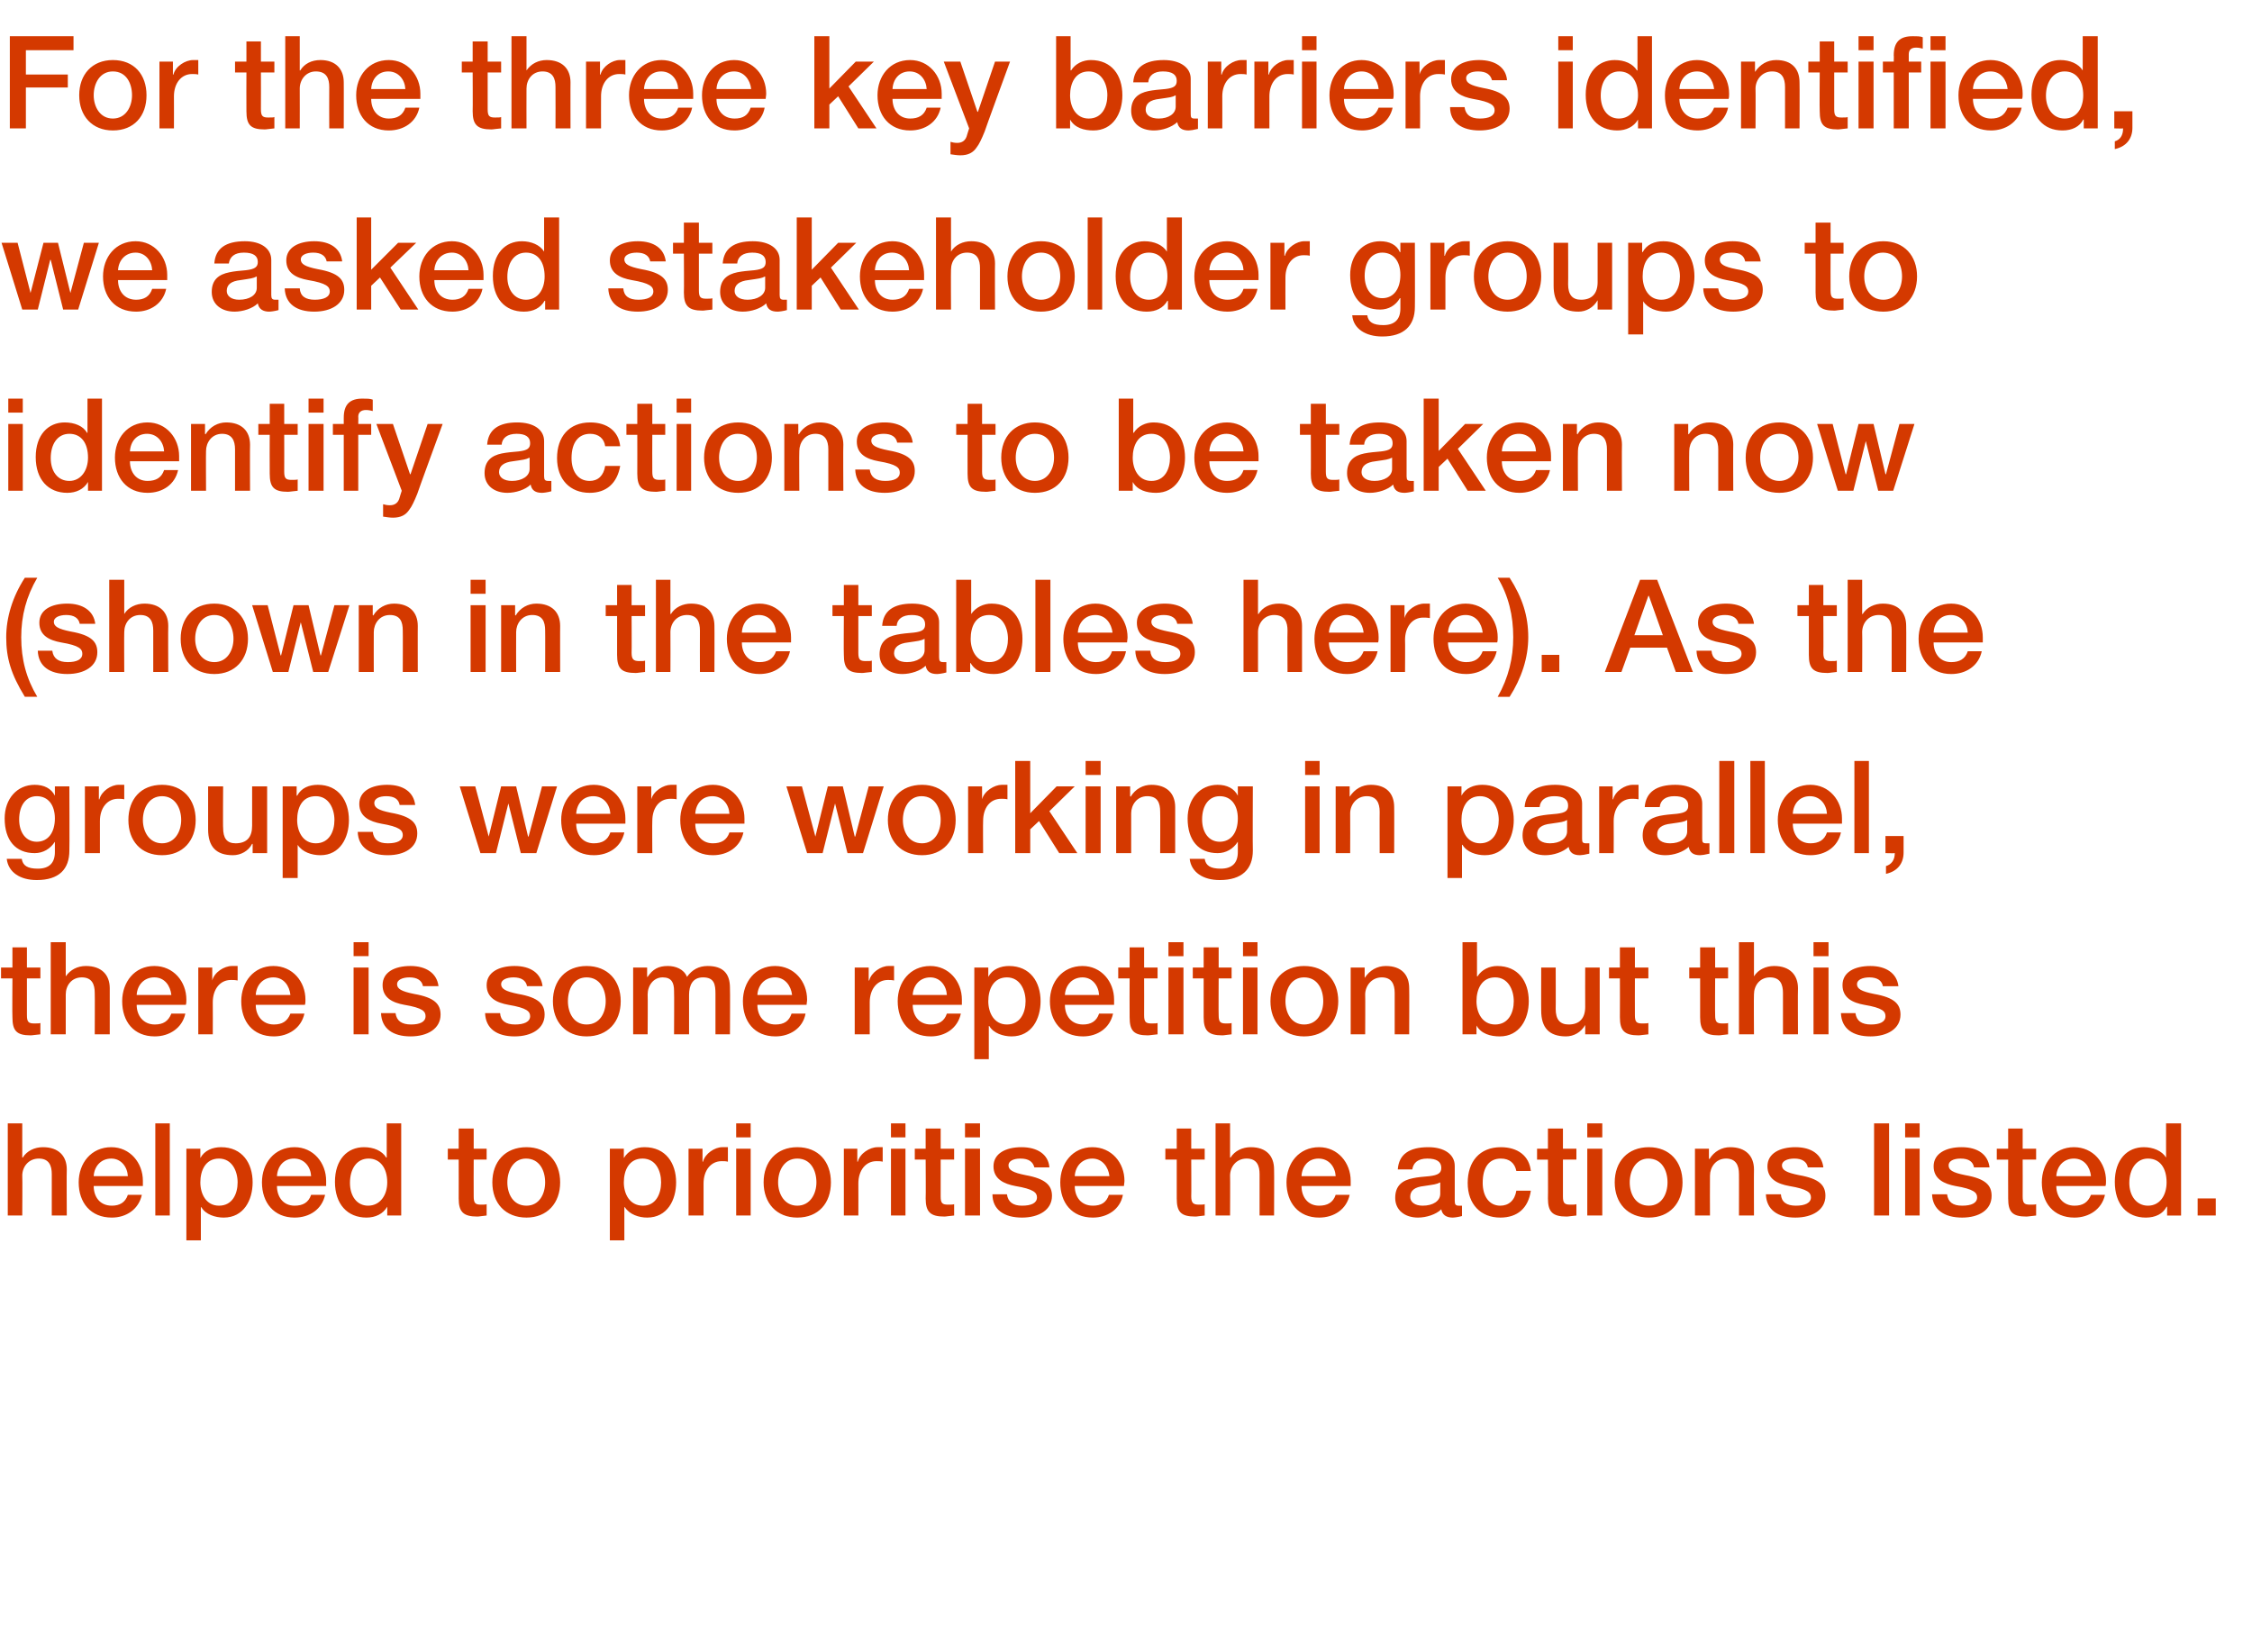 <?xml version="1.0" standalone="no"?><!DOCTYPE svg PUBLIC "-//W3C//DTD SVG 1.1//EN" "http://www.w3.org/Graphics/SVG/1.1/DTD/svg11.dtd"><svg xmlns="http://www.w3.org/2000/svg" version="1.1" width="435px" height="319.1px" viewBox="0 -7 435 319.1" style="top:-7px"><desc>For the three key barriers identified, we asked stakeholder groups to identify actions to be taken now (shown in the ...</desc><defs/><g id="Polygon154552"><path d="m4.3 210v6.6s.1.02.1 0c.8-1.3 2.3-2 3.9-2c3 0 4.6 1.7 4.6 4.3c-.05-.03 0 8.9 0 8.9H10v-8c0-1.6-.5-3-2.5-3c-2 0-3.2 1.6-3.2 3.3c.05.05 0 7.7 0 7.7H1.5V210h2.8zm23.3 11.1v1h-9.5c0 2.1 1.2 3.8 3.5 3.8c1.5 0 2.6-.6 3.1-2.1h2.7c-.6 2.8-3 4.4-5.8 4.4c-4.1 0-6.4-2.9-6.4-6.8c0-3.7 2.4-6.8 6.3-6.8c3.6 0 6.1 3 6.1 6.5zm-2.9-.9c-.1-1.8-1.3-3.4-3.2-3.4c-2 0-3.3 1.5-3.4 3.4h6.6zm8.1-10.2v17.8H30V210h2.8zm16 11.4c0 3.4-1.7 6.8-5.6 6.8c-1.6 0-3.5-.6-4.3-2c-.04-.03-.1 0-.1 0v6.4H36v-17.7h2.7v1.8s.01-.03 0 0c.8-1.5 2.4-2.1 4-2.1c4.1 0 6.1 3.1 6.1 6.8zm-6.5 4.5c2.6 0 3.6-2.3 3.6-4.5c0-2.2-1.1-4.6-3.6-4.6c-2.6 0-3.6 2.3-3.6 4.6c0 2.2 1.1 4.5 3.6 4.5zm20.7-4.8v1h-9.5c0 2.1 1.2 3.8 3.4 3.8c1.6 0 2.7-.6 3.2-2.1h2.7c-.6 2.8-3 4.4-5.9 4.4c-4 0-6.3-2.9-6.3-6.8c0-3.7 2.4-6.8 6.3-6.8c3.6 0 6.1 3 6.1 6.5zm-2.9-.9c-.1-1.8-1.3-3.4-3.3-3.4c-2 0-3.2 1.5-3.3 3.4h6.6zM77.5 210v17.8h-2.7v-1.7s-.03 0 0 0c-.8 1.4-2.3 2.1-4 2.1c-3.7 0-6.1-2.6-6.1-6.9c0-4.3 2.4-6.7 5.6-6.7c1.9 0 3.5.7 4.3 2h.1V210h2.8zm-6.4 15.9c2.3 0 3.7-2 3.7-4.5c0-2.8-1.4-4.6-3.6-4.6c-2.3 0-3.6 2-3.6 4.7c0 2.5 1.3 4.4 3.5 4.4zM91.5 211v3.9h2.5v2.1h-2.5s-.03 7.1 0 7.1c0 1.3.3 1.6 1.4 1.6c.5 0 1 0 1.1-.1v2.2c-1.1.1-1.4.2-1.8.2c-2.7 0-3.6-.9-3.6-3.5c.02 0 0-7.5 0-7.5h-2.1v-2.1h2.1V211h2.9zm16.7 10.4c0 4-2.5 6.8-6.5 6.8c-4.1 0-6.6-2.8-6.6-6.8c0-4 2.5-6.8 6.6-6.8c4 0 6.5 2.8 6.5 6.8zm-6.5 4.5c2.5 0 3.6-2.3 3.6-4.5c0-2.3-1.1-4.6-3.7-4.6c-2.4 0-3.6 2.3-3.6 4.6c0 2.2 1.1 4.5 3.7 4.5zm28.9-4.5c0 3.4-1.7 6.8-5.6 6.8c-1.6 0-3.4-.6-4.3-2c0-.03-.1 0-.1 0v6.4h-2.8v-17.7h2.7v1.8s.05-.03 0 0c.9-1.5 2.4-2.1 4-2.1c4.1 0 6.1 3.1 6.1 6.8zm-6.4 4.5c2.5 0 3.5-2.3 3.5-4.5c0-2.2-1-4.6-3.6-4.6c-2.6 0-3.6 2.3-3.6 4.6c0 2.2 1.1 4.5 3.7 4.5zm16.4-11.3v2.8c-.4-.1-.8-.1-1.2-.1c-2.1 0-3.5 1.8-3.5 4.3v6.2H133v-12.9h2.7v2.5s.07.02.1 0c.4-1.6 2.3-2.8 3.7-2.8h1.1zm4.4-4.6v2.7h-2.8V210h2.8zm0 4.9v12.9h-2.8v-12.9h2.8zm15.5 6.5c0 4-2.4 6.8-6.5 6.8c-4 0-6.5-2.8-6.5-6.8c0-4 2.5-6.8 6.5-6.8c4.1 0 6.5 2.8 6.5 6.8zm-6.5 4.5c2.5 0 3.7-2.3 3.7-4.5c0-2.3-1.1-4.6-3.7-4.6c-2.5 0-3.7 2.3-3.7 4.6c0 2.2 1.2 4.5 3.7 4.5zm16.5-11.3v2.8c-.4-.1-.8-.1-1.2-.1c-2.1 0-3.5 1.8-3.5 4.3c.02 0 0 6.2 0 6.2H163v-12.9h2.6v2.5s.09.02.1 0c.4-1.6 2.3-2.8 3.8-2.8h1zm4.4-4.6v2.7h-2.8V210h2.8zm0 4.9v12.9h-2.8v-12.9h2.8zm6.8-3.9v3.9h2.6v2.1h-2.6v7.1c0 1.3.3 1.6 1.4 1.6c.5 0 1.1 0 1.2-.1v2.2c-1.2.1-1.5.2-1.9.2c-2.7 0-3.6-.9-3.6-3.5c.05 0 0-7.5 0-7.5h-2.1v-2.1h2.1V211h2.9zm7.6-1v2.7h-2.9V210h2.9zm0 4.9v12.9h-2.9v-12.9h2.9zm13.4 3.6h-2.9c-.3-1.1-1.1-1.7-2.7-1.7c-1.4 0-2.3.5-2.3 1.3c0 .9.8 1.4 3.3 1.9c3.9.7 5.1 2 5.1 4c0 2.7-2.5 4.2-5.8 4.2c-3.4 0-5.7-1.5-5.7-4.5h2.8c.2 1.5 1.2 2.2 2.9 2.2c1.8 0 2.9-.5 2.9-1.6c0-.9-.6-1.6-4.2-2.2c-2.1-.4-4.2-1.3-4.2-3.8c0-2.5 2.4-3.7 5.4-3.7c3.1 0 5.2 1.4 5.4 3.9zm14.5 2.6c0 .4-.1.7-.1 1h-9.5c0 2.1 1.2 3.8 3.5 3.8c1.6 0 2.6-.6 3.1-2.1h2.7c-.5 2.8-3 4.4-5.8 4.4c-4.1 0-6.3-2.9-6.3-6.8c0-3.7 2.4-6.8 6.2-6.8c3.7 0 6.2 3 6.2 6.5zm-2.9-.9c-.2-1.8-1.4-3.4-3.3-3.4c-2 0-3.3 1.5-3.4 3.4h6.7zm15.8-9.2v3.9h2.6v2.1h-2.6s.04 7.1 0 7.1c0 1.3.4 1.6 1.5 1.6c.5 0 1 0 1.1-.1v2.2c-1.1.1-1.4.2-1.8.2c-2.8 0-3.6-.9-3.6-3.5V217h-2.2v-2.1h2.2V211h2.8zm7.5-1v6.6s.09.02.1 0c.8-1.3 2.3-2 3.9-2c3 0 4.5 1.7 4.5 4.3c.04-.03 0 8.9 0 8.9h-2.8v-8c0-1.6-.5-3-2.5-3c-2 0-3.2 1.6-3.2 3.3c.04.05 0 7.7 0 7.7h-2.8V210h2.8zm23.3 11.1v1h-9.5c0 2.1 1.2 3.8 3.4 3.8c1.6 0 2.7-.6 3.2-2.1h2.7c-.6 2.8-3 4.4-5.9 4.4c-4 0-6.3-2.9-6.3-6.8c0-3.7 2.4-6.8 6.3-6.8c3.6 0 6.1 3 6.1 6.5zm-2.9-.9c-.1-1.8-1.3-3.4-3.3-3.4c-2 0-3.2 1.5-3.3 3.4h6.6zm23-2v6.8c0 .7.2.9.8.9h.6v2c-.7.2-1.5.3-1.8.3c-1.2 0-2-.5-2.2-1.6c-1 1-2.9 1.6-4.5 1.6c-2.5 0-4.4-1.4-4.4-3.8c0-2.4 1.4-3.4 3.4-3.8c.9-.2 2-.3 3.2-.4c1.7-.2 2.3-.6 2.3-1.6c0-1.2-.9-1.8-2.7-1.8c-1.8 0-2.7.8-2.9 2.1H270c.2-2.9 2.2-4.3 5.9-4.3c3.1 0 5.1 1.4 5.1 3.6zm-6.2 7.7c2 0 3.4-.9 3.4-2.3v-2.2c-.8.4-1.2.4-3.1.7c-1.9.2-2.7.9-2.7 2.1c0 1 .9 1.7 2.4 1.7zm20.9-6.7h-2.8c-.3-1.5-1.3-2.4-3-2.4c-2.2 0-3.5 1.6-3.5 4.7c0 2.5 1.2 4.4 3.4 4.4c1.6 0 2.8-1 3.1-2.9h2.8c-.5 3.4-2.6 5.2-5.9 5.2c-3.8 0-6.3-2.6-6.3-6.7c0-4.1 2.3-6.9 6.4-6.9c3.3 0 5.5 1.7 5.8 4.6zm6.2-8.2v3.9h2.6v2.1h-2.6v7.1c0 1.3.3 1.6 1.4 1.6c.5 0 1.1 0 1.2-.1v2.2c-1.2.1-1.5.2-1.9.2c-2.7 0-3.6-.9-3.6-3.5c.04 0 0-7.5 0-7.5h-2.1v-2.1h2.1V211h2.9zm7.6-1v2.7h-2.9V210h2.9zm0 4.9v12.9h-2.9v-12.9h2.9zm15.5 6.5c0 4-2.5 6.8-6.5 6.8c-4.1 0-6.6-2.8-6.6-6.8c0-4 2.5-6.8 6.6-6.8c4 0 6.5 2.8 6.5 6.8zm-6.5 4.5c2.5 0 3.6-2.3 3.6-4.5c0-2.3-1.1-4.6-3.7-4.6c-2.4 0-3.6 2.3-3.6 4.6c0 2.2 1.1 4.5 3.7 4.5zm20.3-7c-.03-.03 0 8.9 0 8.9h-2.9s.02-8.03 0-8c0-1.7-.6-3-2.5-3c-2 0-3.1 1.7-3.1 3.3c-.03.05 0 7.7 0 7.7h-2.9v-12.9h2.7v1.9l.1.1c.9-1.5 2.4-2.3 4-2.3c3 0 4.6 1.7 4.6 4.3zm13.4-.4h-3c-.2-1.1-1.1-1.7-2.6-1.7c-1.4 0-2.4.5-2.4 1.3c0 .9.8 1.4 3.3 1.9c4 .7 5.1 2 5.1 4c0 2.7-2.5 4.2-5.8 4.2c-3.4 0-5.6-1.5-5.7-4.5h2.9c.1 1.5 1.1 2.2 2.9 2.2c1.7 0 2.9-.5 2.9-1.6c0-.9-.6-1.6-4.2-2.2c-2.2-.4-4.2-1.3-4.2-3.8c0-2.5 2.4-3.7 5.4-3.7c3.1 0 5.1 1.4 5.4 3.9zm12.7-8.5v17.8H362V210h2.9zm5.9 0v2.7H368V210h2.8zm0 4.9v12.9H368v-12.9h2.8zm13.5 3.6h-3c-.2-1.1-1-1.7-2.6-1.7c-1.4 0-2.3.5-2.3 1.3c0 .9.7 1.4 3.2 1.9c4 .7 5.1 2 5.1 4c0 2.7-2.4 4.2-5.7 4.2c-3.4 0-5.7-1.5-5.8-4.5h2.9c.2 1.5 1.1 2.2 2.9 2.2c1.8 0 2.9-.5 2.9-1.6c0-.9-.6-1.6-4.2-2.2c-2.1-.4-4.2-1.3-4.2-3.8c0-2.5 2.4-3.7 5.4-3.7c3.1 0 5.1 1.4 5.4 3.9zm6.4-7.5v3.9h2.6v2.1h-2.6s.02 7.1 0 7.1c0 1.3.3 1.6 1.4 1.6c.6 0 1.1 0 1.2-.1v2.2c-1.1.1-1.5.2-1.9.2c-2.7 0-3.5-.9-3.5-3.5c-.03 0 0-7.5 0-7.5h-2.2v-2.1h2.2V211h2.8zm16.1 10.1c0 .4 0 .7-.1 1h-9.5c0 2.1 1.3 3.8 3.5 3.8c1.6 0 2.6-.6 3.2-2.1h2.7c-.6 2.8-3.1 4.4-5.9 4.4c-4.1 0-6.3-2.9-6.3-6.8c0-3.7 2.4-6.8 6.2-6.8c3.7 0 6.2 3 6.2 6.5zm-2.9-.9c-.2-1.8-1.3-3.4-3.3-3.4c-2 0-3.3 1.5-3.4 3.4h6.7zm17.4-10.2v17.8h-2.7v-1.7h-.1c-.7 1.4-2.2 2.1-4 2.1c-3.7 0-6-2.6-6-6.9c0-4.3 2.4-6.7 5.6-6.7c1.8 0 3.5.7 4.3 2V210h2.9zm-6.4 15.9c2.3 0 3.6-2 3.6-4.5c0-2.8-1.3-4.6-3.6-4.6c-2.2 0-3.6 2-3.6 4.7c0 2.5 1.4 4.4 3.6 4.4zm13.1-1.4v3.3h-3.5v-3.3h3.5z" stroke="none" fill="#d43900"/></g><g id="Polygon154551"><path d="m5.2 176v3.9h2.6v2.1H5.2v7.1c0 1.3.3 1.6 1.4 1.6c.6 0 1.1 0 1.2-.1v2.2c-1.1.1-1.5.2-1.9.2c-2.7 0-3.5-.9-3.5-3.5c-.05 0 0-7.5 0-7.5H.2v-2.1h2.2V176h2.8zm7.5-1v6.6s.04.02 0 0c.9-1.3 2.3-2 3.9-2c3 0 4.6 1.7 4.6 4.3v8.9h-2.9s.04-7.95 0-8c0-1.6-.5-3-2.5-3c-2 0-3.1 1.6-3.1 3.3v7.7H9.8V175h2.9zM36 186.1c0 .4 0 .7-.1 1h-9.5c0 2.1 1.3 3.8 3.5 3.8c1.6 0 2.6-.6 3.2-2.1h2.7c-.6 2.8-3.1 4.4-5.9 4.4c-4.1 0-6.3-2.9-6.3-6.8c0-3.7 2.4-6.8 6.2-6.8c3.7 0 6.2 3 6.2 6.5zm-2.9-.9c-.2-1.8-1.3-3.4-3.3-3.4c-2 0-3.3 1.5-3.4 3.4h6.7zm12.8-5.6v2.8c-.5-.1-.9-.1-1.3-.1c-2.1 0-3.5 1.8-3.5 4.3c.03 0 0 6.2 0 6.2h-2.8v-12.9h2.7v2.5s0 .02 0 0c.4-1.6 2.3-2.8 3.8-2.8h1.1zm13.1 6.5c0 .4 0 .7-.1 1h-9.5c0 2.1 1.3 3.8 3.5 3.8c1.6 0 2.6-.6 3.2-2.1h2.7c-.6 2.8-3.1 4.4-5.9 4.4c-4.1 0-6.3-2.9-6.3-6.8c0-3.7 2.4-6.8 6.2-6.8c3.7 0 6.2 3 6.2 6.5zm-2.9-.9c-.2-1.8-1.3-3.4-3.3-3.4c-2 0-3.3 1.5-3.4 3.4h6.7zM71.2 175v2.7h-2.9V175h2.9zm0 4.9v12.9h-2.9v-12.9h2.9zm13.5 3.6h-3c-.2-1.1-1.1-1.7-2.6-1.7c-1.4 0-2.4.5-2.4 1.3c0 .9.8 1.4 3.3 1.9c4 .7 5.1 2 5.1 4c0 2.7-2.5 4.2-5.8 4.2c-3.4 0-5.6-1.5-5.7-4.5h2.8c.2 1.5 1.2 2.2 3 2.2c1.7 0 2.8-.5 2.8-1.6c0-.9-.5-1.6-4.1-2.2c-2.2-.4-4.2-1.3-4.2-3.8c0-2.5 2.3-3.7 5.4-3.7c3 0 5.1 1.4 5.4 3.9zm20.1 0h-3c-.2-1.1-1.1-1.7-2.6-1.7c-1.4 0-2.4.5-2.4 1.3c0 .9.8 1.4 3.3 1.9c4 .7 5.1 2 5.1 4c0 2.7-2.5 4.2-5.8 4.2c-3.4 0-5.6-1.5-5.7-4.5h2.9c.1 1.5 1.1 2.2 2.9 2.2c1.7 0 2.9-.5 2.9-1.6c0-.9-.6-1.6-4.2-2.2c-2.2-.4-4.2-1.3-4.2-3.8c0-2.5 2.4-3.7 5.4-3.7c3.1 0 5.1 1.4 5.4 3.9zm15.1 2.9c0 4-2.5 6.8-6.6 6.8c-4 0-6.5-2.8-6.5-6.8c0-4 2.5-6.8 6.5-6.8c4.1 0 6.6 2.8 6.6 6.8zm-6.6 4.5c2.6 0 3.7-2.3 3.7-4.5c0-2.3-1.1-4.6-3.7-4.6c-2.5 0-3.6 2.3-3.6 4.6c0 2.2 1.1 4.5 3.6 4.5zm19.4-9.2c1-1.4 2.3-2.1 4-2.1c2.9 0 4.3 1.4 4.3 4.2c.05.02 0 9 0 9h-2.8V185c0-1.8-.2-3.2-2.4-3.2c-2 0-2.7 1.5-2.7 3.4v7.6h-2.9s.05-8.35 0-8.4c0-1.6-.5-2.6-2.2-2.6c-1.8 0-2.9 1.6-2.9 3.3c.05 0 0 7.7 0 7.7h-2.8v-12.9h2.7v1.8s.07.02.1 0c1-1.5 2.1-2.1 3.9-2.1c1.5 0 3.1.6 3.7 2.1zm23.2 4.4c0 .4-.1.7-.1 1h-9.5c0 2.1 1.2 3.8 3.5 3.8c1.6 0 2.6-.6 3.1-2.1h2.7c-.5 2.8-3 4.4-5.8 4.4c-4.1 0-6.3-2.9-6.3-6.8c0-3.7 2.4-6.8 6.2-6.8c3.7 0 6.2 3 6.2 6.5zm-2.9-.9c-.2-1.8-1.4-3.4-3.3-3.4c-2 0-3.3 1.5-3.4 3.4h6.7zm19.7-5.6v2.8c-.4-.1-.8-.1-1.2-.1c-2.1 0-3.5 1.8-3.5 4.3v6.2h-2.9v-12.9h2.7v2.5s.06.02.1 0c.4-1.6 2.3-2.8 3.7-2.8h1.1zm13.1 6.5v1h-9.5c0 2.1 1.2 3.8 3.5 3.8c1.5 0 2.6-.6 3.1-2.1h2.7c-.6 2.8-3 4.4-5.8 4.4c-4.1 0-6.4-2.9-6.4-6.8c0-3.7 2.4-6.8 6.3-6.8c3.6 0 6.1 3 6.1 6.5zm-2.9-.9c-.1-1.8-1.3-3.4-3.2-3.4c-2 0-3.3 1.5-3.4 3.4h6.6zm18.1 1.2c0 3.4-1.7 6.8-5.6 6.8c-1.6 0-3.5-.6-4.3-2c-.03-.03-.1 0-.1 0v6.4h-2.8v-17.7h2.7v1.8s.02-.03 0 0c.8-1.5 2.4-2.1 4-2.1c4.1 0 6.1 3.1 6.1 6.8zm-6.5 4.5c2.6 0 3.6-2.3 3.6-4.5c0-2.2-1.1-4.6-3.6-4.6c-2.6 0-3.6 2.3-3.6 4.6c0 2.2 1.1 4.5 3.6 4.5zm20.7-4.8v1h-9.5c0 2.1 1.2 3.8 3.5 3.8c1.5 0 2.6-.6 3.1-2.1h2.7c-.6 2.8-3 4.4-5.8 4.4c-4.1 0-6.4-2.9-6.4-6.8c0-3.7 2.4-6.8 6.3-6.8c3.6 0 6.1 3 6.1 6.5zm-2.9-.9c-.1-1.8-1.3-3.4-3.2-3.4c-2 0-3.3 1.5-3.4 3.4h6.6zm8.7-9.2v3.9h2.6v2.1H221s.02 7.1 0 7.1c0 1.3.3 1.6 1.4 1.6c.6 0 1.1 0 1.2-.1v2.2c-1.1.1-1.5.2-1.9.2c-2.7 0-3.5-.9-3.5-3.5c-.03 0 0-7.5 0-7.5H216v-2.1h2.2V176h2.8zm7.6-1v2.7h-2.9V175h2.9zm0 4.9v12.9h-2.9v-12.9h2.9zm6.8-3.9v3.9h2.5v2.1h-2.5s-.04 7.1 0 7.1c0 1.3.3 1.6 1.4 1.6c.5 0 1 0 1.1-.1v2.2c-1.1.1-1.4.2-1.8.2c-2.7 0-3.6-.9-3.6-3.5V182h-2.1v-2.1h2.1V176h2.9zm7.5-1v2.7h-2.8V175h2.8zm0 4.9v12.9h-2.8v-12.9h2.8zm15.6 6.5c0 4-2.5 6.8-6.6 6.8c-4 0-6.5-2.8-6.5-6.8c0-4 2.5-6.8 6.5-6.8c4.1 0 6.6 2.8 6.6 6.8zm-6.6 4.5c2.6 0 3.7-2.3 3.7-4.5c0-2.3-1.1-4.6-3.7-4.6c-2.5 0-3.6 2.3-3.6 4.6c0 2.2 1.1 4.5 3.6 4.5zm20.3-7c.04-.03 0 8.9 0 8.9h-2.8v-8c0-1.7-.6-3-2.5-3c-2 0-3.2 1.7-3.2 3.3c.04.05 0 7.7 0 7.7h-2.8v-12.9h2.7v1.9s.04.07 0 .1c1-1.5 2.4-2.3 4.1-2.3c3 0 4.5 1.7 4.5 4.3zm13.1-8.9v6.6h.1c.8-1.3 2.3-2 3.8-2c4 0 6.1 2.9 6.1 6.8c0 3.5-1.8 6.8-5.6 6.8c-1.8 0-3.6-.5-4.5-2.1c.02-.03 0 0 0 0v1.7h-2.7V175h2.8zm3.5 15.9c2.6 0 3.6-2.3 3.6-4.5c0-2.2-1.1-4.6-3.6-4.6c-2.6 0-3.6 2.3-3.6 4.6c0 2.2 1.1 4.5 3.6 4.5zm11.7-11s.03 8.05 0 8c0 2 .8 3 2.5 3c2.1 0 3.2-1.2 3.2-3.4c-.02.02 0-7.6 0-7.6h2.8v12.9h-2.8V191s-.02.05 0 0c-.8 1.4-2.2 2.2-3.7 2.2c-3.3 0-4.8-1.7-4.8-5c-.02.05 0-8.3 0-8.3h2.8zm15.3-3.9v3.9h2.6v2.1h-2.6s-.02 7.1 0 7.1c0 1.3.3 1.6 1.4 1.6c.5 0 1.1 0 1.2-.1v2.2c-1.2.1-1.5.2-1.9.2c-2.7 0-3.6-.9-3.6-3.5c.03 0 0-7.5 0-7.5h-2.1v-2.1h2.1V176h2.9zm15.5 0v3.9h2.5v2.1h-2.5s-.04 7.1 0 7.1c0 1.3.3 1.6 1.4 1.6c.5 0 1 0 1.1-.1v2.2c-1.1.1-1.4.2-1.8.2c-2.7 0-3.6-.9-3.6-3.5V182h-2.1v-2.1h2.1V176h2.9zm7.5-1v6.6s0 .02 0 0c.8-1.3 2.3-2 3.9-2c3 0 4.6 1.7 4.6 4.3c-.05-.03 0 8.9 0 8.9h-2.9v-8c0-1.6-.5-3-2.5-3c-2 0-3.1 1.6-3.1 3.3c-.05.05 0 7.7 0 7.7h-2.9V175h2.9zm14.4 0v2.7h-2.9V175h2.9zm0 4.9v12.9h-2.9v-12.9h2.9zm13.5 3.6h-3c-.2-1.1-1.1-1.7-2.6-1.7c-1.4 0-2.4.5-2.4 1.3c0 .9.8 1.4 3.3 1.9c4 .7 5.1 2 5.1 4c0 2.7-2.5 4.2-5.8 4.2c-3.4 0-5.6-1.5-5.7-4.5h2.8c.2 1.5 1.2 2.2 3 2.2c1.7 0 2.8-.5 2.8-1.6c0-.9-.5-1.6-4.1-2.2c-2.2-.4-4.2-1.3-4.2-3.8c0-2.5 2.3-3.7 5.4-3.7c3 0 5.1 1.4 5.4 3.9z" stroke="none" fill="#d43900"/></g><g id="Polygon154550"><path d="m10.6 146.7c-.05 0 0 0 0 0v-1.8h2.8s.05 12.4 0 12.4c0 3.6-2 5.7-6.3 5.7c-3.2 0-5.5-1.5-5.8-4.1h2.9c.2 1.3 1.1 1.9 3.1 1.9c2.2 0 3.3-1.1 3.3-3.2v-2s-.05-.03 0 0c-.9 1.4-2.3 2.2-3.9 2.2c-3.7 0-5.8-2.5-5.8-6.7c0-3.8 2.4-6.5 5.8-6.5c1.8 0 3.2.7 3.9 2.1zm-3.5 8.9c2.2 0 3.5-1.8 3.5-4.5c0-2.6-1.3-4.3-3.5-4.3c-2.1 0-3.4 1.8-3.4 4.5c0 2.5 1.3 4.3 3.4 4.3zm16.9-11v2.8c-.4-.1-.8-.1-1.2-.1c-2.1 0-3.5 1.8-3.5 4.3v6.2h-2.9v-12.9h2.7v2.5s.07.02.1 0c.4-1.6 2.3-2.8 3.7-2.8h1.1zm13.8 6.8c0 4-2.5 6.8-6.5 6.8c-4.1 0-6.5-2.8-6.5-6.8c0-4 2.4-6.8 6.5-6.8c4 0 6.5 2.8 6.5 6.8zm-6.5 4.5c2.5 0 3.7-2.3 3.7-4.5c0-2.3-1.2-4.6-3.7-4.6c-2.5 0-3.7 2.3-3.7 4.6c0 2.2 1.2 4.5 3.7 4.5zm11.8-11s-.05 8.05 0 8c0 2 .7 3 2.4 3c2.2 0 3.2-1.2 3.2-3.4v-7.6h2.9v12.9h-2.8V156s-.1.05-.1 0c-.7 1.4-2.2 2.2-3.7 2.2c-3.3 0-4.8-1.7-4.8-5v-8.3h2.9zm24.3 6.5c0 3.4-1.7 6.8-5.5 6.8c-1.7 0-3.5-.6-4.4-2c.05-.03 0 0 0 0v6.4h-2.9v-17.7h2.7v1.8s.1-.03.1 0c.8-1.5 2.3-2.1 4-2.1c4 0 6 3.1 6 6.8zm-6.4 4.5c2.6 0 3.6-2.3 3.6-4.5c0-2.2-1.1-4.6-3.6-4.6c-2.7 0-3.6 2.3-3.6 4.6c0 2.2 1.1 4.5 3.6 4.5zm19.2-7.4h-3c-.2-1.1-1-1.7-2.6-1.7c-1.4 0-2.3.5-2.3 1.3c0 .9.7 1.4 3.2 1.9c4 .7 5.1 2 5.1 4c0 2.7-2.4 4.2-5.7 4.2c-3.4 0-5.7-1.5-5.8-4.5h2.9c.2 1.5 1.1 2.2 2.9 2.2c1.8 0 2.9-.5 2.9-1.6c0-.9-.6-1.6-4.2-2.2c-2.1-.4-4.2-1.3-4.2-3.8c0-2.5 2.4-3.7 5.4-3.7c3.1 0 5.1 1.4 5.4 3.9zm11.6-3.6l2.6 9.7l2.4-9.7h2.9l2.3 9.7h.1l2.6-9.7h2.9l-4 12.9h-3l-2.4-9.6l-2.4 9.6h-3l-4-12.9h3zm29 6.2v1h-9.5c0 2.1 1.2 3.8 3.4 3.8c1.6 0 2.7-.6 3.2-2.1h2.7c-.6 2.8-3 4.4-5.9 4.4c-4 0-6.3-2.9-6.3-6.8c0-3.7 2.4-6.8 6.3-6.8c3.6 0 6.1 3 6.1 6.5zm-2.9-.9c-.1-1.8-1.3-3.4-3.3-3.4c-2 0-3.2 1.5-3.3 3.4h6.6zm12.8-5.6v2.8c-.4-.1-.8-.1-1.2-.1c-2.2 0-3.5 1.8-3.5 4.3c-.04 0 0 6.2 0 6.2h-2.9v-12.9h2.7v2.5s.04.02 0 0c.4-1.6 2.4-2.8 3.8-2.8h1.1zm13.1 6.5v1h-9.5c0 2.1 1.2 3.8 3.4 3.8c1.6 0 2.7-.6 3.2-2.1h2.7c-.6 2.8-3 4.4-5.9 4.4c-4 0-6.3-2.9-6.3-6.8c0-3.7 2.4-6.8 6.3-6.8c3.6 0 6.1 3 6.1 6.5zm-2.9-.9c-.1-1.8-1.3-3.4-3.3-3.4c-2 0-3.2 1.5-3.3 3.4h6.6zm14-5.3l2.6 9.7l2.4-9.7h2.9l2.3 9.7h.1l2.6-9.7h2.9l-4 12.9h-3l-2.4-9.6l-2.4 9.6h-3l-4-12.9h3zm29.7 6.5c0 4-2.5 6.8-6.5 6.8c-4.1 0-6.6-2.8-6.6-6.8c0-4 2.5-6.8 6.6-6.8c4 0 6.5 2.8 6.5 6.8zm-6.5 4.5c2.5 0 3.6-2.3 3.6-4.5c0-2.3-1.1-4.6-3.7-4.6c-2.4 0-3.6 2.3-3.6 4.6c0 2.2 1.1 4.5 3.7 4.5zm16.5-11.3v2.8c-.4-.1-.8-.1-1.2-.1c-2.2 0-3.5 1.8-3.5 4.3c-.04 0 0 6.2 0 6.2H187v-12.9h2.7v2.5s.04.02 0 0c.4-1.6 2.4-2.8 3.8-2.8h1.1zm4.4-4.6v10.1l5.1-5.2h3.5l-4.9 4.8l5.4 8.1h-3.5l-3.9-6.2l-1.7 1.6v4.6h-2.9V140h2.9zm13.6 0v2.7h-2.9V140h2.9zm0 4.9v12.9h-2.9v-12.9h2.9zm14.4 4v8.9h-2.9s.04-8.03 0-8c0-1.7-.5-3-2.5-3c-2 0-3.1 1.7-3.1 3.3v7.7h-2.9v-12.9h2.7v1.9s.09.07.1.1c.9-1.5 2.4-2.3 4-2.3c3 0 4.6 1.7 4.6 4.3zm12.1-2.2c-.05 0 0 0 0 0v-1.8h2.9s-.05 12.4 0 12.4c0 3.6-2.1 5.7-6.4 5.7c-3.2 0-5.5-1.5-5.8-4.1h2.9c.2 1.3 1.1 1.9 3.1 1.9c2.2 0 3.3-1.1 3.3-3.2v-2s-.05-.03 0 0c-.9 1.4-2.3 2.2-3.9 2.2c-3.7 0-5.8-2.5-5.8-6.7c0-3.8 2.4-6.5 5.8-6.5c1.8 0 3.2.7 3.9 2.1zm-3.5 8.9c2.2 0 3.5-1.8 3.5-4.5c0-2.6-1.3-4.3-3.5-4.3c-2.1 0-3.4 1.8-3.4 4.5c0 2.5 1.3 4.3 3.4 4.3zm19.3-15.6v2.7h-2.8V140h2.8zm0 4.9v12.9h-2.8v-12.9h2.8zm14.4 4c.03-.03 0 8.9 0 8.9h-2.8s-.02-8.03 0-8c0-1.7-.6-3-2.5-3c-2 0-3.2 1.7-3.2 3.3c.03.05 0 7.7 0 7.7H258v-12.9h2.7v1.9s.03.07 0 .1c1-1.5 2.4-2.3 4.1-2.3c3 0 4.5 1.7 4.5 4.3zm23.1 2.5c0 3.4-1.7 6.8-5.6 6.8c-1.6 0-3.5-.6-4.3-2c-.03-.03-.1 0-.1 0v6.4h-2.8v-17.7h2.7v1.8s.02-.03 0 0c.8-1.5 2.4-2.1 4-2.1c4.1 0 6.1 3.1 6.1 6.8zm-6.5 4.5c2.6 0 3.6-2.3 3.6-4.5c0-2.2-1.1-4.6-3.6-4.6c-2.6 0-3.6 2.3-3.6 4.6c0 2.2 1.1 4.5 3.6 4.5zm19.7-7.7v6.8c0 .7.1.9.8.9h.6v2c-.8.2-1.5.3-1.8.3c-1.3 0-2-.5-2.2-1.6c-1.1 1-2.9 1.6-4.5 1.6c-2.6 0-4.4-1.4-4.4-3.8c0-2.4 1.4-3.4 3.3-3.8c1-.2 2.1-.3 3.3-.4c1.7-.2 2.2-.6 2.2-1.6c0-1.2-.9-1.8-2.7-1.8c-1.7 0-2.7.8-2.8 2.1h-2.9c.2-2.9 2.3-4.3 5.9-4.3c3.1 0 5.2 1.4 5.2 3.6zm-6.2 7.7c1.9 0 3.3-.9 3.3-2.3v-2.2c-.7.4-1.1.4-3.1.7c-1.9.2-2.7.9-2.7 2.1c0 1 .9 1.7 2.5 1.7zm17.1-11.3v2.8c-.5-.1-.9-.1-1.3-.1c-2.1 0-3.5 1.8-3.5 4.3c.03 0 0 6.2 0 6.2h-2.8v-12.9h2.6v2.5s.1.02.1 0c.4-1.6 2.3-2.8 3.8-2.8h1.1zm12.3 3.6v6.8c0 .7.1.9.8.9h.6v2c-.8.2-1.5.3-1.8.3c-1.3 0-2-.5-2.2-1.6c-1.1 1-2.9 1.6-4.5 1.6c-2.6 0-4.4-1.4-4.4-3.8c0-2.4 1.4-3.4 3.3-3.8c1-.2 2.1-.3 3.3-.4c1.7-.2 2.2-.6 2.2-1.6c0-1.2-.9-1.8-2.7-1.8c-1.7 0-2.7.8-2.8 2.1h-2.9c.2-2.9 2.3-4.3 5.9-4.3c3.1 0 5.2 1.4 5.2 3.6zm-6.2 7.7c1.9 0 3.3-.9 3.3-2.3v-2.2c-.7.4-1.1.4-3.1.7c-1.9.2-2.7.9-2.7 2.1c0 1 .9 1.7 2.5 1.7zM335 140v17.8h-2.9V140h2.9zm5.9 0v17.8h-2.8V140h2.8zm14.9 11.1v1h-9.5c0 2.1 1.2 3.8 3.4 3.8c1.6 0 2.7-.6 3.2-2.1h2.7c-.6 2.8-3 4.4-5.9 4.4c-4 0-6.3-2.9-6.3-6.8c0-3.7 2.4-6.8 6.3-6.8c3.6 0 6.1 3 6.1 6.5zm-2.9-.9c-.1-1.8-1.3-3.4-3.3-3.4c-2 0-3.2 1.5-3.3 3.4h6.6zM361 140v17.8h-2.8V140h2.8zm6.7 14.5v3.2c0 2-1.1 3.6-3.4 4.1v-1.5c1-.3 1.7-1.1 1.7-2.5c-.04.05-1.8 0-1.8 0v-3.3h3.5z" stroke="none" fill="#d43900"/></g><g id="Polygon154549"><path d="m7.2 104.6c-2.1 3.6-3.1 7.3-3.1 11.5c0 4.3 1 8 3.1 11.5H4.8c-2.7-4.4-3.6-7.5-3.6-11.5c0-3.8 1.2-7.8 3.6-11.5h2.4zm11.2 8.9h-3c-.2-1.1-1.1-1.7-2.6-1.7c-1.4 0-2.4.5-2.4 1.3c0 .9.8 1.4 3.3 1.9c4 .7 5.1 2 5.1 4c0 2.7-2.5 4.2-5.8 4.2c-3.4 0-5.6-1.5-5.7-4.5h2.8c.2 1.5 1.2 2.2 3 2.2c1.7 0 2.8-.5 2.8-1.6c0-.9-.5-1.6-4.1-2.2c-2.2-.4-4.2-1.3-4.2-3.8c0-2.5 2.3-3.7 5.4-3.7c3 0 5.1 1.4 5.4 3.9zM24 105v6.6s.01.02 0 0c.8-1.3 2.3-2 3.9-2c3 0 4.6 1.7 4.6 4.3c-.04-.03 0 8.9 0 8.9h-2.9v-8c0-1.6-.5-3-2.5-3c-2 0-3.1 1.6-3.1 3.3c-.04.05 0 7.7 0 7.7h-2.9V105h2.9zm23.9 11.4c0 4-2.5 6.8-6.5 6.8c-4.1 0-6.5-2.8-6.5-6.8c0-4 2.4-6.8 6.5-6.8c4 0 6.5 2.8 6.5 6.8zm-6.5 4.5c2.5 0 3.7-2.3 3.7-4.5c0-2.3-1.2-4.6-3.7-4.6c-2.5 0-3.7 2.3-3.7 4.6c0 2.2 1.2 4.5 3.7 4.5zm10.3-11l2.5 9.7h.1l2.4-9.7h2.9l2.3 9.7h.1l2.6-9.7h2.9l-4.1 12.9h-2.9l-2.4-9.6l-2.4 9.6h-3l-4-12.9h3zm29 4c-.02-.03 0 8.9 0 8.9h-2.9s.03-8.03 0-8c0-1.7-.5-3-2.5-3c-2 0-3.1 1.7-3.1 3.3c-.02.05 0 7.7 0 7.7h-2.9v-12.9h2.7v1.9l.1.1c.9-1.5 2.4-2.3 4-2.3c3 0 4.6 1.7 4.6 4.3zm13.1-8.9v2.7h-2.9V105h2.9zm0 4.9v12.9h-2.9v-12.9h2.9zm14.4 4c-.02-.03 0 8.9 0 8.9h-2.9s.03-8.03 0-8c0-1.7-.5-3-2.5-3c-2 0-3.1 1.7-3.1 3.3c-.02.05 0 7.7 0 7.7h-2.9v-12.9h2.7v1.9l.1.1c.9-1.5 2.4-2.3 4-2.3c3 0 4.6 1.7 4.6 4.3zM122 106v3.9h2.6v2.1H122s.04 7.1 0 7.1c0 1.3.4 1.6 1.5 1.6c.5 0 1 0 1.1-.1v2.2c-1.1.1-1.4.2-1.8.2c-2.8 0-3.6-.9-3.6-3.5V112H117v-2.1h2.2V106h2.8zm7.5-1v6.6s.08.02.1 0c.8-1.3 2.3-2 3.9-2c3 0 4.5 1.7 4.5 4.3c.03-.03 0 8.9 0 8.9h-2.8s-.02-7.95 0-8c0-1.6-.5-3-2.5-3c-2 0-3.2 1.6-3.2 3.3c.03.05 0 7.7 0 7.7h-2.8V105h2.8zm23.3 11.1v1h-9.5c0 2.1 1.2 3.8 3.4 3.8c1.6 0 2.7-.6 3.2-2.1h2.7c-.6 2.8-3 4.4-5.9 4.4c-4 0-6.3-2.9-6.3-6.8c0-3.7 2.4-6.8 6.3-6.8c3.6 0 6.1 3 6.1 6.5zm-2.9-.9c-.1-1.8-1.3-3.4-3.3-3.4c-2 0-3.2 1.5-3.3 3.4h6.6zm15.9-9.2v3.9h2.6v2.1h-2.6v7.1c0 1.3.3 1.6 1.4 1.6c.6 0 1.1 0 1.2-.1v2.2c-1.1.1-1.5.2-1.9.2c-2.7 0-3.5-.9-3.5-3.5c-.05 0 0-7.5 0-7.5h-2.2v-2.1h2.2V106h2.8zm15.6 7.2v6.8c0 .7.2.9.8.9h.6v2c-.7.2-1.5.3-1.8.3c-1.3 0-2-.5-2.2-1.6c-1 1-2.9 1.6-4.5 1.6c-2.5 0-4.4-1.4-4.4-3.8c0-2.4 1.4-3.4 3.3-3.8c1-.2 2.1-.3 3.3-.4c1.7-.2 2.2-.6 2.2-1.6c0-1.2-.9-1.8-2.6-1.8c-1.8 0-2.8.8-2.9 2.1h-2.8c.2-2.9 2.2-4.3 5.8-4.3c3.2 0 5.2 1.4 5.2 3.6zm-6.2 7.7c1.9 0 3.4-.9 3.4-2.3v-2.2c-.8.4-1.2.4-3.2.7c-1.8.2-2.7.9-2.7 2.1c0 1 .9 1.7 2.5 1.7zm12.4-15.9v6.6s.03 0 0 0c.9-1.3 2.4-2 3.9-2c4 0 6 2.9 6 6.8c0 3.5-1.7 6.8-5.5 6.8c-1.8 0-3.6-.5-4.5-2.1c-.02-.03-.1 0-.1 0v1.7h-2.7V105h2.9zm3.5 15.9c2.6 0 3.6-2.3 3.6-4.5c0-2.2-1.1-4.6-3.6-4.6c-2.7 0-3.6 2.3-3.6 4.6c0 2.2 1.1 4.5 3.6 4.5zm11.8-15.9v17.8H200V105h2.9zm14.9 11.1c0 .4-.1.7-.1 1h-9.5c0 2.1 1.2 3.8 3.5 3.8c1.6 0 2.6-.6 3.1-2.1h2.7c-.5 2.8-3 4.4-5.8 4.4c-4.1 0-6.3-2.9-6.3-6.8c0-3.7 2.4-6.8 6.2-6.8c3.7 0 6.2 3 6.2 6.5zm-2.9-.9c-.2-1.8-1.4-3.4-3.3-3.4c-2 0-3.3 1.5-3.4 3.4h6.7zm15.5-1.7h-3c-.2-1.1-1.1-1.7-2.6-1.7c-1.4 0-2.4.5-2.4 1.3c0 .9.8 1.4 3.3 1.9c4 .7 5.1 2 5.1 4c0 2.7-2.5 4.2-5.8 4.2c-3.4 0-5.6-1.5-5.7-4.5h2.9c.1 1.5 1.1 2.2 2.9 2.2c1.7 0 2.9-.5 2.9-1.6c0-.9-.6-1.6-4.2-2.2c-2.2-.4-4.2-1.3-4.2-3.8c0-2.5 2.4-3.7 5.4-3.7c3.1 0 5.1 1.4 5.4 3.9zM243 105v6.6s.05.02.1 0c.8-1.3 2.2-2 3.9-2c2.9 0 4.5 1.7 4.5 4.3v8.9h-2.8s-.05-7.95 0-8c0-1.6-.5-3-2.6-3c-1.9 0-3.1 1.6-3.1 3.3v7.7h-2.8V105h2.8zm23.3 11.1c0 .4 0 .7-.1 1h-9.5c0 2.1 1.3 3.8 3.5 3.8c1.6 0 2.6-.6 3.2-2.1h2.7c-.6 2.8-3.1 4.4-5.9 4.4c-4.1 0-6.3-2.9-6.3-6.8c0-3.7 2.4-6.8 6.2-6.8c3.7 0 6.2 3 6.2 6.5zm-2.9-.9c-.2-1.8-1.3-3.4-3.3-3.4c-2 0-3.3 1.5-3.4 3.4h6.7zm12.8-5.6v2.8c-.5-.1-.9-.1-1.3-.1c-2.1 0-3.5 1.8-3.5 4.3c.04 0 0 6.2 0 6.2h-2.8v-12.9h2.7v2.5s.01.02 0 0c.4-1.6 2.3-2.8 3.8-2.8h1.1zm13.1 6.5c0 .4 0 .7-.1 1h-9.5c0 2.1 1.3 3.8 3.5 3.8c1.6 0 2.6-.6 3.2-2.1h2.7c-.6 2.8-3.1 4.4-5.9 4.4c-4.1 0-6.3-2.9-6.3-6.8c0-3.7 2.4-6.8 6.2-6.8c3.7 0 6.2 3 6.2 6.5zm-2.9-.9c-.2-1.8-1.3-3.4-3.3-3.4c-2 0-3.3 1.5-3.4 3.4h6.7zm5.2-10.6c2.5 3.9 3.6 7.4 3.6 11.5c0 4-1.3 7.9-3.6 11.5h-2.3c2.1-3.7 3-7.5 3-11.5c0-4.2-.9-8-3-11.5h2.3zm9.6 14.9v3.3h-3.4v-3.3h3.4zm18.9-14.5l6.9 17.8h-3.3l-1.7-4.7h-7.1l-1.7 4.7H310l6.8-17.8h3.3zm-1.7 3.1l-2.7 7.6h5.5l-2.7-7.6h-.1zm20.4 5.4h-3c-.2-1.1-1.1-1.7-2.6-1.7c-1.4 0-2.4.5-2.4 1.3c0 .9.8 1.4 3.3 1.9c4 .7 5.1 2 5.1 4c0 2.7-2.5 4.2-5.8 4.2c-3.4 0-5.6-1.5-5.7-4.5h2.9c.1 1.5 1.1 2.2 2.9 2.2c1.7 0 2.9-.5 2.9-1.6c0-.9-.6-1.6-4.2-2.2c-2.2-.4-4.2-1.3-4.2-3.8c0-2.5 2.4-3.7 5.4-3.7c3.1 0 5.1 1.4 5.4 3.9zm13.4-7.5v3.9h2.6v2.1h-2.6s.04 7.1 0 7.1c0 1.3.4 1.6 1.5 1.6c.5 0 1 0 1.1-.1v2.2c-1.1.1-1.4.2-1.8.2c-2.8 0-3.6-.9-3.6-3.5V112h-2.2v-2.1h2.2V106h2.8zm7.5-1v6.6s.09.02.1 0c.8-1.3 2.3-2 3.9-2c3 0 4.5 1.7 4.5 4.3c.04-.03 0 8.9 0 8.9h-2.8v-8c0-1.6-.5-3-2.5-3c-2 0-3.2 1.6-3.2 3.3c.04.05 0 7.7 0 7.7h-2.8V105h2.8zm23.3 11.1v1h-9.5c0 2.1 1.2 3.8 3.4 3.8c1.6 0 2.7-.6 3.2-2.1h2.7c-.6 2.8-3 4.4-5.9 4.4c-4 0-6.3-2.9-6.3-6.8c0-3.7 2.4-6.8 6.3-6.8c3.6 0 6.1 3 6.1 6.5zm-2.9-.9c-.1-1.8-1.3-3.4-3.3-3.4c-2 0-3.2 1.5-3.3 3.4h6.6z" stroke="none" fill="#d43900"/></g><g id="Polygon154548"><path d="m4.4 70v2.7H1.6V70h2.8zm0 4.9v12.9H1.6V74.9h2.8zM19.7 70v17.8H17v-1.7s-.01 0 0 0c-.8 1.4-2.3 2.1-4 2.1c-3.7 0-6.1-2.6-6.1-6.9c0-4.3 2.4-6.7 5.6-6.7c1.9 0 3.6.7 4.3 2h.1V70h2.8zm-6.3 15.9c2.2 0 3.6-2 3.6-4.5c0-2.8-1.3-4.6-3.6-4.6c-2.3 0-3.6 2-3.6 4.7c0 2.5 1.3 4.4 3.6 4.4zm21.2-4.8v1h-9.5c0 2.1 1.2 3.8 3.4 3.8c1.6 0 2.7-.6 3.2-2.1h2.7c-.6 2.8-3 4.4-5.9 4.4c-4 0-6.3-2.9-6.3-6.8c0-3.7 2.4-6.8 6.3-6.8c3.6 0 6.1 3 6.1 6.5zm-2.9-.9c-.1-1.8-1.3-3.4-3.3-3.4c-2 0-3.2 1.5-3.3 3.4h6.6zm16.6-1.3c-.04-.03 0 8.9 0 8.9h-2.9v-8c0-1.7-.6-3-2.5-3c-2 0-3.1 1.7-3.1 3.3c-.04.05 0 7.7 0 7.7h-2.9V74.9h2.7v1.9l.1.1c.9-1.5 2.4-2.3 4-2.3c3 0 4.6 1.7 4.6 4.3zm6.6-7.9v3.9h2.6v2.1h-2.6s.02 7.1 0 7.1c0 1.3.3 1.6 1.4 1.6c.6 0 1.1 0 1.2-.1v2.2c-1.1.1-1.5.2-1.9.2c-2.7 0-3.5-.9-3.5-3.5c-.03 0 0-7.5 0-7.5h-2.2v-2.1h2.2V71h2.8zm7.6-1v2.7h-2.9V70h2.9zm0 4.9v12.9h-2.9V74.9h2.9zm3.9 12.9V77h-2.1v-2.1h2.1v-1.2c0-2.6 1.2-3.7 3.6-3.7c.8 0 1.5 0 2 .2v2.2c-.3-.1-.9-.2-1.3-.2c-1 0-1.5.5-1.5 1.3c.04-.03 0 1.4 0 1.4h2.5v2.1h-2.5v10.8h-2.8zm9.5-12.9l3.3 9.7h.1l3.3-9.7h2.9s-4.95 13.52-4.9 13.5c-.6 1.5-1.1 2.5-1.5 3c-.7 1.1-1.7 1.6-3.2 1.6c-.6 0-1.2-.1-1.9-.2v-2.4c.4.1.7.2 1.3.2c.9 0 1.5-.4 1.8-1.2c-.02.02.5-1.6.5-1.6l-4.9-12.9h3.2zm29.2 3.3v6.8c0 .7.2.9.8.9h.6v2c-.7.2-1.5.3-1.8.3c-1.3 0-2-.5-2.2-1.6c-1 1-2.9 1.6-4.5 1.6c-2.5 0-4.4-1.4-4.4-3.8c0-2.4 1.4-3.4 3.3-3.8c1-.2 2.1-.3 3.3-.4c1.7-.2 2.2-.6 2.2-1.6c0-1.2-.9-1.8-2.6-1.8c-1.8 0-2.8.8-2.9 2.1h-2.8c.2-2.9 2.2-4.3 5.8-4.3c3.2 0 5.2 1.4 5.2 3.6zm-6.2 7.7c1.9 0 3.4-.9 3.4-2.3v-2.2c-.8.4-1.2.4-3.2.7c-1.8.2-2.7.9-2.7 2.1c0 1 .9 1.7 2.5 1.7zm20.9-6.7h-2.9c-.2-1.5-1.3-2.4-2.9-2.4c-2.2 0-3.6 1.6-3.6 4.7c0 2.5 1.2 4.4 3.5 4.4c1.6 0 2.7-1 3-2.9h2.9c-.6 3.4-2.7 5.2-5.9 5.2c-3.8 0-6.3-2.6-6.3-6.7c0-4.1 2.3-6.9 6.4-6.9c3.3 0 5.5 1.7 5.8 4.6zM126 71v3.9h2.5v2.1H126s-.03 7.1 0 7.1c0 1.3.3 1.6 1.4 1.6c.5 0 1 0 1.1-.1v2.2c-1.1.1-1.4.2-1.8.2c-2.7 0-3.6-.9-3.6-3.5c.02 0 0-7.5 0-7.5H121v-2.1h2.1V71h2.9zm7.5-1v2.7h-2.8V70h2.8zm0 4.9v12.9h-2.8V74.9h2.8zm15.6 6.5c0 4-2.5 6.8-6.5 6.8c-4.1 0-6.6-2.8-6.6-6.8c0-4 2.5-6.8 6.6-6.8c4 0 6.5 2.8 6.5 6.8zm-6.5 4.5c2.5 0 3.6-2.3 3.6-4.5c0-2.3-1.1-4.6-3.7-4.6c-2.4 0-3.6 2.3-3.6 4.6c0 2.2 1.1 4.5 3.7 4.5zm20.3-7c-.05-.03 0 8.9 0 8.9H160v-8c0-1.7-.6-3-2.5-3c-2 0-3.1 1.7-3.1 3.3c-.05.05 0 7.7 0 7.7h-2.9V74.9h2.7v1.9s.05.07.1.1c.9-1.5 2.4-2.3 4-2.3c3 0 4.6 1.7 4.6 4.3zm13.4-.4h-3c-.2-1.1-1.1-1.7-2.6-1.7c-1.4 0-2.4.5-2.4 1.3c0 .9.8 1.4 3.3 1.9c4 .7 5.1 2 5.1 4c0 2.7-2.5 4.2-5.8 4.2c-3.4 0-5.6-1.5-5.7-4.5h2.8c.2 1.5 1.2 2.2 3 2.2c1.7 0 2.8-.5 2.8-1.6c0-.9-.5-1.6-4.1-2.2c-2.2-.4-4.2-1.3-4.2-3.8c0-2.5 2.3-3.7 5.4-3.7c3 0 5.1 1.4 5.4 3.9zm13.4-7.5v3.9h2.6v2.1h-2.6s.03 7.1 0 7.1c0 1.3.4 1.6 1.5 1.6c.5 0 1 0 1.1-.1v2.2c-1.1.1-1.4.2-1.8.2c-2.8 0-3.6-.9-3.6-3.5c-.02 0 0-7.5 0-7.5h-2.2v-2.1h2.2V71h2.8zm16.7 10.4c0 4-2.4 6.8-6.5 6.8c-4 0-6.5-2.8-6.5-6.8c0-4 2.5-6.8 6.5-6.8c4.1 0 6.5 2.8 6.5 6.8zm-6.5 4.5c2.5 0 3.7-2.3 3.7-4.5c0-2.3-1.1-4.6-3.7-4.6c-2.5 0-3.7 2.3-3.7 4.6c0 2.2 1.2 4.5 3.7 4.5zm19-15.9v6.6h.1c.8-1.3 2.3-2 3.8-2c4 0 6.1 2.9 6.1 6.8c0 3.5-1.8 6.8-5.6 6.8c-1.8 0-3.6-.5-4.5-2.1c0-.03 0 0 0 0v1.7h-2.7V70h2.8zm3.5 15.9c2.6 0 3.6-2.3 3.6-4.5c0-2.2-1.1-4.6-3.6-4.6c-2.6 0-3.6 2.3-3.6 4.6c0 2.2 1.1 4.5 3.6 4.5zm20.7-4.8v1h-9.5c0 2.1 1.2 3.8 3.4 3.8c1.6 0 2.7-.6 3.2-2.1h2.7c-.6 2.8-3 4.4-5.9 4.4c-4 0-6.3-2.9-6.3-6.8c0-3.7 2.4-6.8 6.3-6.8c3.6 0 6.1 3 6.1 6.5zm-2.9-.9c-.1-1.8-1.3-3.4-3.3-3.4c-2 0-3.2 1.5-3.3 3.4h6.6zm15.9-9.2v3.9h2.6v2.1h-2.6v7.1c0 1.3.3 1.6 1.4 1.6c.5 0 1.1 0 1.2-.1v2.2c-1.2.1-1.5.2-1.9.2c-2.7 0-3.6-.9-3.6-3.5c.04 0 0-7.5 0-7.5h-2.1v-2.1h2.1V71h2.9zm15.6 7.2v6.8c0 .7.2.9.8.9h.6v2c-.7.2-1.5.3-1.8.3c-1.3 0-2-.5-2.2-1.6c-1 1-2.9 1.6-4.5 1.6c-2.5 0-4.4-1.4-4.4-3.8c0-2.4 1.4-3.4 3.3-3.8c1-.2 2.1-.3 3.3-.4c1.7-.2 2.2-.6 2.2-1.6c0-1.2-.9-1.8-2.6-1.8c-1.8 0-2.8.8-2.9 2.1h-2.8c.2-2.9 2.2-4.3 5.8-4.3c3.2 0 5.2 1.4 5.2 3.6zm-6.2 7.7c1.9 0 3.4-.9 3.4-2.3v-2.2c-.8.4-1.2.4-3.2.7c-1.8.2-2.7.9-2.7 2.1c0 1 .9 1.7 2.5 1.7zM277.9 70v10.1l5.1-5.2h3.5l-4.9 4.8l5.4 8.1h-3.5l-3.9-6.2l-1.7 1.6v4.6H275V70h2.9zm21.7 11.1v1h-9.5c0 2.1 1.2 3.8 3.4 3.8c1.6 0 2.7-.6 3.2-2.1h2.7c-.6 2.8-3 4.4-5.9 4.4c-4 0-6.3-2.9-6.3-6.8c0-3.7 2.4-6.8 6.3-6.8c3.6 0 6.1 3 6.1 6.5zm-2.9-.9c-.1-1.8-1.3-3.4-3.3-3.4c-2 0-3.2 1.5-3.3 3.4h6.6zm16.6-1.3c-.04-.03 0 8.9 0 8.9h-2.9v-8c0-1.7-.6-3-2.5-3c-2 0-3.1 1.7-3.1 3.3c-.04.05 0 7.7 0 7.7h-2.9V74.9h2.7v1.9l.1.1c.9-1.5 2.4-2.3 4-2.3c3 0 4.6 1.7 4.6 4.3zm21.5 0c-.04-.03 0 8.9 0 8.9h-2.9v-8c0-1.7-.6-3-2.5-3c-2 0-3.1 1.7-3.1 3.3c-.04.05 0 7.7 0 7.7h-2.9V74.9h2.7v1.9l.1.1c.9-1.5 2.4-2.3 4-2.3c3 0 4.6 1.7 4.6 4.3zm15.4 2.5c0 4-2.5 6.8-6.5 6.8c-4.1 0-6.5-2.8-6.5-6.8c0-4 2.4-6.8 6.5-6.8c4 0 6.5 2.8 6.5 6.8zm-6.5 4.5c2.5 0 3.7-2.3 3.7-4.5c0-2.3-1.2-4.6-3.7-4.6c-2.5 0-3.7 2.3-3.7 4.6c0 2.2 1.2 4.5 3.7 4.5zm10.3-11l2.5 9.7h.1l2.4-9.7h2.9l2.3 9.7h.1l2.6-9.7h2.9l-4.1 12.9h-2.9l-2.4-9.6l-2.4 9.6h-3l-4-12.9h3z" stroke="none" fill="#d43900"/></g><g id="Polygon154547"><path d="m3.4 39.9l2.5 9.7l2.5-9.7h2.8l2.4 9.7l2.6-9.7h2.9l-4 12.9h-2.9l-2.4-9.6h-.1l-2.4 9.6h-3l-4-12.9h3.1zm28.9 6.2v1h-9.5c0 2.1 1.2 3.8 3.5 3.8c1.5 0 2.6-.6 3.1-2.1h2.7c-.6 2.8-3 4.4-5.8 4.4c-4.1 0-6.4-2.9-6.4-6.8c0-3.7 2.4-6.8 6.3-6.8c3.6 0 6.1 3 6.1 6.5zm-2.9-.9c-.1-1.8-1.3-3.4-3.2-3.4c-2 0-3.3 1.5-3.4 3.4h6.6zm23-2v6.8c0 .7.2.9.8.9h.6v2c-.7.2-1.5.3-1.8.3c-1.2 0-2-.5-2.2-1.6c-1 1-2.9 1.6-4.5 1.6c-2.5 0-4.4-1.4-4.4-3.8c0-2.4 1.4-3.4 3.4-3.8c.9-.2 2-.3 3.2-.4c1.7-.2 2.3-.6 2.3-1.6c0-1.2-.9-1.8-2.7-1.8c-1.8 0-2.7.8-2.9 2.1h-2.8c.2-2.9 2.2-4.3 5.9-4.3c3.1 0 5.1 1.4 5.1 3.6zm-6.2 7.7c2 0 3.4-.9 3.4-2.3v-2.2c-.8.4-1.2.4-3.1.7c-1.9.2-2.7.9-2.7 2.1c0 1 .9 1.7 2.4 1.7zm19.9-7.4h-3c-.2-1.1-1.1-1.7-2.6-1.7c-1.4 0-2.4.5-2.4 1.3c0 .9.8 1.4 3.3 1.9c4 .7 5.1 2 5.1 4c0 2.7-2.5 4.2-5.8 4.2c-3.4 0-5.6-1.5-5.7-4.5h2.9c.1 1.5 1.1 2.2 2.9 2.2c1.7 0 2.9-.5 2.9-1.6c0-.9-.6-1.6-4.2-2.2c-2.2-.4-4.2-1.3-4.2-3.8c0-2.5 2.4-3.7 5.4-3.7c3.1 0 5.1 1.4 5.4 3.9zm5.6-8.5v10.1l5.2-5.2h3.5l-5 4.8l5.4 8.1h-3.4l-4-6.2l-1.7 1.6v4.6h-2.8V35h2.8zm21.7 11.1v1h-9.5c0 2.1 1.2 3.8 3.5 3.8c1.5 0 2.6-.6 3.1-2.1h2.7c-.6 2.8-3 4.4-5.8 4.4c-4.1 0-6.4-2.9-6.4-6.8c0-3.7 2.4-6.8 6.3-6.8c3.6 0 6.1 3 6.1 6.5zm-2.9-.9c-.1-1.8-1.3-3.4-3.2-3.4c-2 0-3.3 1.5-3.4 3.4h6.6zM108 35v17.8h-2.7v-1.7h-.1c-.8 1.4-2.2 2.1-4 2.1c-3.7 0-6-2.6-6-6.9c0-4.3 2.4-6.7 5.6-6.7c1.8 0 3.5.7 4.3 2c-.05 0 0 0 0 0V35h2.9zm-6.4 15.9c2.3 0 3.6-2 3.6-4.5c0-2.8-1.3-4.6-3.6-4.6c-2.3 0-3.6 2-3.6 4.7c0 2.5 1.4 4.4 3.6 4.4zm27-7.4h-3c-.2-1.1-1.1-1.7-2.6-1.7c-1.4 0-2.4.5-2.4 1.3c0 .9.8 1.4 3.3 1.9c4 .7 5.1 2 5.1 4c0 2.7-2.5 4.2-5.8 4.2c-3.4 0-5.6-1.5-5.7-4.5h2.9c.1 1.5 1.1 2.2 2.9 2.2c1.7 0 2.9-.5 2.9-1.6c0-.9-.6-1.6-4.2-2.2c-2.2-.4-4.2-1.3-4.2-3.8c0-2.5 2.4-3.7 5.4-3.7c3.1 0 5.1 1.4 5.4 3.9zM135 36v3.9h2.6v2.1H135v7.1c0 1.3.3 1.6 1.4 1.6c.5 0 1.1 0 1.2-.1v2.2c-1.2.1-1.5.2-1.9.2c-2.7 0-3.6-.9-3.6-3.5c.05 0 0-7.5 0-7.5H130v-2.1h2.1V36h2.9zm15.6 7.2v6.8c0 .7.2.9.8.9h.6v2c-.7.2-1.5.3-1.8.3c-1.3 0-2-.5-2.2-1.6c-1 1-2.9 1.6-4.5 1.6c-2.5 0-4.4-1.4-4.4-3.8c0-2.4 1.4-3.4 3.3-3.8c1-.2 2.1-.3 3.3-.4c1.7-.2 2.2-.6 2.2-1.6c0-1.2-.9-1.8-2.6-1.8c-1.8 0-2.8.8-2.9 2.1h-2.8c.2-2.9 2.2-4.3 5.8-4.3c3.2 0 5.2 1.4 5.2 3.6zm-6.2 7.7c1.9 0 3.4-.9 3.4-2.3v-2.2c-.8.4-1.2.4-3.2.7c-1.8.2-2.7.9-2.7 2.1c0 1 .9 1.7 2.5 1.7zM156.8 35v10.1l5.1-5.2h3.5l-4.9 4.8l5.4 8.1h-3.5l-3.9-6.2l-1.7 1.6v4.6h-2.9V35h2.9zm21.7 11.1v1H169c0 2.1 1.2 3.8 3.4 3.8c1.6 0 2.7-.6 3.2-2.1h2.7c-.6 2.8-3 4.4-5.9 4.4c-4 0-6.3-2.9-6.3-6.8c0-3.7 2.4-6.8 6.3-6.8c3.6 0 6.1 3 6.1 6.5zm-2.9-.9c-.1-1.8-1.3-3.4-3.3-3.4c-2 0-3.2 1.5-3.3 3.4h6.6zm8.1-10.2v6.6s.01.02 0 0c.8-1.3 2.3-2 3.9-2c3 0 4.6 1.7 4.6 4.3c-.04-.03 0 8.9 0 8.9h-2.9v-8c0-1.6-.5-3-2.5-3c-2 0-3.1 1.6-3.1 3.3c-.04.05 0 7.7 0 7.7h-2.9V35h2.9zm23.9 11.4c0 4-2.5 6.8-6.5 6.8c-4.1 0-6.5-2.8-6.5-6.8c0-4 2.4-6.8 6.5-6.8c4 0 6.5 2.8 6.5 6.8zm-6.5 4.5c2.5 0 3.7-2.3 3.7-4.5c0-2.3-1.2-4.6-3.7-4.6c-2.5 0-3.7 2.3-3.7 4.6c0 2.2 1.2 4.5 3.7 4.5zM212.9 35v17.8h-2.8V35h2.8zm15.4 0v17.8h-2.7v-1.7h-.1c-.8 1.4-2.2 2.1-4 2.1c-3.7 0-6-2.6-6-6.9c0-4.3 2.4-6.7 5.6-6.7c1.8 0 3.5.7 4.3 2c-.04 0 0 0 0 0V35h2.9zm-6.4 15.9c2.3 0 3.6-2 3.6-4.5c0-2.8-1.3-4.6-3.6-4.6c-2.3 0-3.6 2-3.6 4.7c0 2.5 1.4 4.4 3.6 4.4zm21.2-4.8v1h-9.5c0 2.1 1.2 3.8 3.5 3.8c1.5 0 2.6-.6 3.1-2.1h2.7c-.6 2.8-3 4.4-5.8 4.4c-4.1 0-6.4-2.9-6.4-6.8c0-3.7 2.4-6.8 6.3-6.8c3.6 0 6.1 3 6.1 6.5zm-2.9-.9c-.1-1.8-1.3-3.4-3.2-3.4c-2 0-3.3 1.5-3.4 3.4h6.6zm12.8-5.6v2.8c-.4-.1-.8-.1-1.2-.1c-2.1 0-3.5 1.8-3.5 4.3c-.02 0 0 6.2 0 6.2h-2.9V39.9h2.7v2.5s.06.02.1 0c.4-1.6 2.3-2.8 3.7-2.8h1.1zm17.4 2.1h.1v-1.8h2.8s.04 12.4 0 12.4c0 3.6-2.1 5.7-6.3 5.7c-3.2 0-5.6-1.5-5.8-4.1h2.9c.2 1.3 1.1 1.9 3.1 1.9c2.2 0 3.3-1.1 3.3-3.2v-2s-.06-.03-.1 0c-.8 1.4-2.2 2.2-3.8 2.2c-3.7 0-5.8-2.5-5.8-6.7c0-3.8 2.4-6.5 5.8-6.5c1.8 0 3.2.7 3.8 2.1zm-3.4 8.9c2.2 0 3.5-1.8 3.5-4.5c0-2.6-1.3-4.3-3.5-4.3c-2.1 0-3.4 1.8-3.4 4.5c0 2.5 1.3 4.3 3.4 4.3zm16.9-11v2.8c-.4-.1-.8-.1-1.2-.1c-2.1 0-3.5 1.8-3.5 4.3v6.2h-2.9V39.9h2.7v2.5s.06.02.1 0c.4-1.6 2.3-2.8 3.7-2.8h1.1zm13.8 6.8c0 4-2.5 6.8-6.5 6.8c-4.1 0-6.5-2.8-6.5-6.8c0-4 2.4-6.8 6.5-6.8c4 0 6.5 2.8 6.5 6.8zm-6.5 4.5c2.5 0 3.7-2.3 3.7-4.5c0-2.3-1.2-4.6-3.7-4.6c-2.5 0-3.7 2.3-3.7 4.6c0 2.2 1.2 4.5 3.7 4.5zm11.7-11s.04 8.05 0 8c0 2 .8 3 2.5 3c2.1 0 3.2-1.2 3.2-3.4v-7.6h2.8v12.9h-2.8V51s-.01.05 0 0c-.8 1.4-2.2 2.2-3.7 2.2c-3.3 0-4.8-1.7-4.8-5v-8.3h2.8zm24.4 6.5c0 3.4-1.7 6.8-5.5 6.8c-1.7 0-3.5-.6-4.4-2c.04-.03 0 0 0 0v6.4h-2.9V39.9h2.7v1.8s.09-.03.1 0c.8-1.5 2.3-2.1 4-2.1c4 0 6 3.1 6 6.8zm-6.4 4.5c2.6 0 3.6-2.3 3.6-4.5c0-2.2-1.1-4.6-3.6-4.6c-2.7 0-3.6 2.3-3.6 4.6c0 2.2 1.1 4.5 3.6 4.5zm19.2-7.4h-3c-.2-1.1-1-1.7-2.6-1.7c-1.4 0-2.3.5-2.3 1.3c0 .9.7 1.4 3.2 1.9c4 .7 5.1 2 5.1 4c0 2.7-2.4 4.2-5.7 4.2c-3.4 0-5.7-1.5-5.8-4.5h2.9c.2 1.5 1.1 2.2 2.9 2.2c1.8 0 2.9-.5 2.9-1.6c0-.9-.6-1.6-4.2-2.2c-2.1-.4-4.2-1.3-4.2-3.8c0-2.5 2.4-3.7 5.4-3.7c3.1 0 5.1 1.4 5.4 3.9zm13.5-7.5v3.9h2.5v2.1h-2.5s-.03 7.1 0 7.1c0 1.3.3 1.6 1.4 1.6c.5 0 1 0 1.1-.1v2.2c-1.1.1-1.4.2-1.8.2c-2.7 0-3.6-.9-3.6-3.5c.02 0 0-7.5 0-7.5h-2.1v-2.1h2.1V36h2.9zm16.7 10.4c0 4-2.5 6.8-6.5 6.8c-4.1 0-6.6-2.8-6.6-6.8c0-4 2.5-6.8 6.6-6.8c4 0 6.5 2.8 6.5 6.8zm-6.5 4.5c2.5 0 3.6-2.3 3.6-4.5c0-2.3-1.1-4.6-3.7-4.6c-2.4 0-3.6 2.3-3.6 4.6c0 2.2 1.1 4.5 3.7 4.5z" stroke="none" fill="#d43900"/></g><g id="Polygon154546"><path d="m14.2 0v2.7H5v4.7h8.1v2.5H5v7.9H1.9V0h12.3zm14.1 11.4c0 4-2.4 6.8-6.5 6.8c-4 0-6.5-2.8-6.5-6.8c0-4 2.5-6.8 6.5-6.8c4.1 0 6.5 2.8 6.5 6.8zm-6.5 4.5c2.5 0 3.7-2.3 3.7-4.5c0-2.3-1.1-4.6-3.7-4.6c-2.5 0-3.7 2.3-3.7 4.6c0 2.2 1.2 4.5 3.7 4.5zM38.3 4.6v2.8c-.4-.1-.8-.1-1.2-.1c-2.1 0-3.5 1.8-3.5 4.3c.02 0 0 6.2 0 6.2h-2.8V4.9h2.6v2.5s.09.02.1 0c.4-1.6 2.3-2.8 3.8-2.8h1zM50.4 1v3.9h2.6v2.1h-2.6s.02 7.1 0 7.1c0 1.3.3 1.6 1.4 1.6c.6 0 1.1 0 1.2-.1v2.2c-1.1.1-1.5.2-1.9.2c-2.7 0-3.5-.9-3.5-3.5c-.03 0 0-7.5 0-7.5h-2.2V4.9h2.2V1h2.8zm7.5-1v6.6s.07.02.1 0c.8-1.3 2.2-2 3.9-2c2.9 0 4.5 1.7 4.5 4.3c.02-.03 0 8.9 0 8.9h-2.8s-.03-7.95 0-8c0-1.6-.5-3-2.6-3c-1.9 0-3.1 1.6-3.1 3.3c.02.05 0 7.7 0 7.7h-2.8V0h2.8zm23.3 11.1v1h-9.5c0 2.1 1.2 3.8 3.4 3.8c1.6 0 2.7-.6 3.2-2.1h2.7c-.6 2.8-3 4.4-5.9 4.4c-4 0-6.3-2.9-6.3-6.8c0-3.7 2.4-6.8 6.3-6.8c3.6 0 6.1 3 6.1 6.5zm-2.9-.9C78.2 8.4 77 6.8 75 6.8c-2 0-3.2 1.5-3.3 3.4h6.6zM94.2 1v3.9h2.6v2.1h-2.6v7.1c0 1.3.3 1.6 1.4 1.6c.5 0 1.1 0 1.2-.1v2.2c-1.2.1-1.5.2-1.9.2c-2.7 0-3.6-.9-3.6-3.5c.04 0 0-7.5 0-7.5h-2.1V4.9h2.1V1h2.9zm7.5-1v6.6s.03.02 0 0c.9-1.3 2.3-2 3.9-2c3 0 4.6 1.7 4.6 4.3c-.02-.03 0 8.9 0 8.9h-2.9s.03-7.95 0-8c0-1.6-.5-3-2.5-3c-2 0-3.1 1.6-3.1 3.3c-.02.05 0 7.7 0 7.7h-2.9V0h2.9zm19.1 4.6v2.8c-.4-.1-.8-.1-1.2-.1c-2.1 0-3.5 1.8-3.5 4.3c-.02 0 0 6.2 0 6.2h-2.9V4.9h2.7v2.5s.05.02.1 0c.4-1.6 2.3-2.8 3.7-2.8h1.1zm13.1 6.5v1h-9.5c0 2.1 1.2 3.8 3.4 3.8c1.6 0 2.7-.6 3.2-2.1h2.7c-.6 2.8-3 4.4-5.9 4.4c-4 0-6.3-2.9-6.3-6.8c0-3.7 2.4-6.8 6.3-6.8c3.6 0 6.1 3 6.1 6.5zm-2.9-.9c-.1-1.8-1.3-3.4-3.3-3.4c-2 0-3.2 1.5-3.3 3.4h6.6zm17 .9c0 .4-.1.7-.1 1h-9.5c0 2.1 1.2 3.8 3.5 3.8c1.6 0 2.6-.6 3.1-2.1h2.7c-.5 2.8-3 4.4-5.8 4.4c-4.1 0-6.3-2.9-6.3-6.8c0-3.7 2.4-6.8 6.2-6.8c3.7 0 6.2 3 6.2 6.5zm-2.9-.9c-.2-1.8-1.4-3.4-3.3-3.4c-2 0-3.3 1.5-3.4 3.4h6.7zM160.2 0v10.1l5.1-5.2h3.5l-4.9 4.8l5.4 8.1h-3.5l-3.9-6.2l-1.7 1.6v4.6h-2.9V0h2.9zm21.7 11.1v1h-9.5c0 2.1 1.2 3.8 3.4 3.8c1.6 0 2.7-.6 3.2-2.1h2.7c-.6 2.8-3 4.4-5.9 4.4c-4 0-6.3-2.9-6.3-6.8c0-3.7 2.4-6.8 6.3-6.8c3.6 0 6.1 3 6.1 6.5zm-2.9-.9c-.1-1.8-1.3-3.4-3.3-3.4c-2 0-3.2 1.5-3.3 3.4h6.6zm6.5-5.3l3.3 9.7h.1l3.3-9.7h2.9s-4.95 13.52-4.9 13.5c-.6 1.5-1.1 2.5-1.5 3c-.7 1.1-1.7 1.6-3.2 1.6c-.6 0-1.2-.1-1.9-.2v-2.4c.4.1.7.2 1.3.2c.9 0 1.5-.4 1.8-1.2c-.02.02.5-1.6.5-1.6l-4.9-12.9h3.2zM206.8 0v6.6h.1c.8-1.3 2.3-2 3.8-2c4 0 6.1 2.9 6.1 6.8c0 3.5-1.8 6.8-5.6 6.8c-1.8 0-3.6-.5-4.5-2.1c.01-.03 0 0 0 0v1.7H204V0h2.8zm3.5 15.9c2.6 0 3.6-2.3 3.6-4.5c0-2.2-1.1-4.6-3.6-4.6c-2.6 0-3.6 2.3-3.6 4.6c0 2.2 1.1 4.5 3.6 4.5zM230 8.2v6.8c0 .7.1.9.8.9h.6v2c-.8.2-1.5.3-1.8.3c-1.3 0-2-.5-2.2-1.6c-1.1 1-2.9 1.6-4.5 1.6c-2.6 0-4.4-1.4-4.4-3.8c0-2.4 1.4-3.4 3.3-3.8c1-.2 2.1-.3 3.3-.4c1.7-.2 2.2-.6 2.2-1.6c0-1.2-.9-1.8-2.7-1.8c-1.7 0-2.7.8-2.8 2.1h-2.9c.2-2.9 2.3-4.3 5.9-4.3c3.1 0 5.2 1.4 5.2 3.6zm-6.2 7.7c1.9 0 3.3-.9 3.3-2.3v-2.2c-.7.4-1.1.4-3.1.7c-1.9.2-2.7.9-2.7 2.1c0 1 .9 1.7 2.5 1.7zm17-11.3v2.8c-.4-.1-.8-.1-1.2-.1c-2.1 0-3.5 1.8-3.5 4.3c.02 0 0 6.2 0 6.2h-2.8V4.9h2.6v2.5s.09.02.1 0c.4-1.6 2.3-2.8 3.8-2.8h1zm9.1 0v2.8c-.4-.1-.8-.1-1.2-.1c-2.1 0-3.5 1.8-3.5 4.3v6.2h-2.9V4.9h2.7v2.5s.07.02.1 0c.4-1.6 2.3-2.8 3.7-2.8h1.1zm4.4-4.6v2.7h-2.8V0h2.8zm0 4.9v12.9h-2.8V4.9h2.8zm14.9 6.2c0 .4 0 .7-.1 1h-9.5c0 2.1 1.3 3.8 3.5 3.8c1.6 0 2.6-.6 3.2-2.1h2.7c-.6 2.8-3.1 4.4-5.9 4.4c-4.1 0-6.3-2.9-6.3-6.8c0-3.7 2.4-6.8 6.2-6.8c3.7 0 6.2 3 6.2 6.5zm-2.9-.9c-.2-1.8-1.3-3.4-3.3-3.4c-2 0-3.3 1.5-3.4 3.4h6.7zm12.8-5.6v2.8c-.5-.1-.9-.1-1.3-.1c-2.1 0-3.5 1.8-3.5 4.3c.03 0 0 6.2 0 6.2h-2.8V4.9h2.7v2.5s.01.02 0 0c.4-1.6 2.3-2.8 3.8-2.8h1.1zm12 3.9h-2.9c-.3-1.1-1.1-1.7-2.7-1.7c-1.4 0-2.3.5-2.3 1.3c0 .9.8 1.4 3.3 1.9c3.9.7 5.1 2 5.1 4c0 2.7-2.5 4.2-5.8 4.2c-3.4 0-5.7-1.5-5.7-4.5h2.8c.2 1.5 1.2 2.2 2.9 2.2c1.8 0 2.9-.5 2.9-1.6c0-.9-.6-1.6-4.2-2.2c-2.1-.4-4.2-1.3-4.2-3.8c0-2.5 2.4-3.7 5.4-3.7c3.1 0 5.2 1.4 5.4 3.9zM303.8 0v2.7H301V0h2.8zm0 4.9v12.9H301V4.9h2.8zM319.1 0v17.8h-2.7v-1.7s-.03 0 0 0c-.8 1.4-2.3 2.1-4 2.1c-3.7 0-6.1-2.6-6.1-6.9c0-4.3 2.4-6.7 5.6-6.7c1.9 0 3.5.7 4.3 2h.1V0h2.8zm-6.4 15.9c2.3 0 3.7-2 3.7-4.5c0-2.8-1.4-4.6-3.6-4.6c-2.3 0-3.6 2-3.6 4.7c0 2.5 1.3 4.4 3.5 4.4zm21.3-4.8c0 .4 0 .7-.1 1h-9.5c0 2.1 1.3 3.8 3.5 3.8c1.6 0 2.6-.6 3.2-2.1h2.7c-.6 2.8-3.1 4.4-5.9 4.4c-4.1 0-6.3-2.9-6.3-6.8c0-3.7 2.4-6.8 6.2-6.8c3.7 0 6.2 3 6.2 6.5zm-2.9-.9c-.2-1.8-1.3-3.4-3.3-3.4c-2 0-3.3 1.5-3.4 3.4h6.7zm16.5-1.3c.04-.03 0 8.9 0 8.9h-2.8v-8c0-1.7-.6-3-2.5-3c-2 0-3.2 1.7-3.2 3.3c.04.05 0 7.7 0 7.7h-2.8V4.9h2.7v1.9s.04.07 0 .1c1-1.5 2.4-2.3 4.1-2.3c3 0 4.5 1.7 4.5 4.3zm6.7-7.9v3.9h2.6v2.1h-2.6v7.1c0 1.3.3 1.6 1.4 1.6c.6 0 1.1 0 1.2-.1v2.2c-1.1.1-1.5.2-1.9.2c-2.7 0-3.5-.9-3.5-3.5c-.05 0 0-7.5 0-7.5h-2.2V4.9h2.2V1h2.8zm7.6-1v2.7H359V0h2.9zm0 4.9v12.9H359V4.9h2.9zm3.9 12.9V7h-2.1V4.9h2.1s.04-1.15 0-1.2c0-2.6 1.2-3.7 3.6-3.7c.9 0 1.6 0 2 .2v2.2c-.3-.1-.8-.2-1.3-.2c-1 0-1.4.5-1.4 1.3v1.4h2.4v2.1h-2.4v10.8h-2.9zm10-17.8v2.7h-2.9V0h2.9zm0 4.9v12.9h-2.9V4.9h2.9zm14.9 6.2c0 .4 0 .7-.1 1h-9.5c0 2.1 1.3 3.8 3.5 3.8c1.6 0 2.6-.6 3.2-2.1h2.7c-.6 2.8-3.1 4.4-5.9 4.4c-4.1 0-6.3-2.9-6.3-6.8c0-3.7 2.4-6.8 6.2-6.8c3.7 0 6.2 3 6.2 6.5zm-2.9-.9c-.2-1.8-1.3-3.4-3.3-3.4c-2 0-3.3 1.5-3.4 3.4h6.7zM405.2 0v17.8h-2.7v-1.7h-.1c-.7 1.4-2.2 2.1-4 2.1c-3.7 0-6-2.6-6-6.9c0-4.3 2.4-6.7 5.6-6.7c1.8 0 3.5.7 4.3 2c-.02 0 0 0 0 0V0h2.9zm-6.4 15.9c2.3 0 3.6-2 3.6-4.5c0-2.8-1.3-4.6-3.6-4.6c-2.2 0-3.6 2-3.6 4.7c0 2.5 1.4 4.4 3.6 4.4zm13.1-1.4v3.2c0 2-1.1 3.6-3.4 4.1v-1.5c1-.3 1.6-1.1 1.6-2.5c.04.05-1.7 0-1.7 0v-3.3h3.5z" stroke="none" fill="#d43900"/></g></svg>